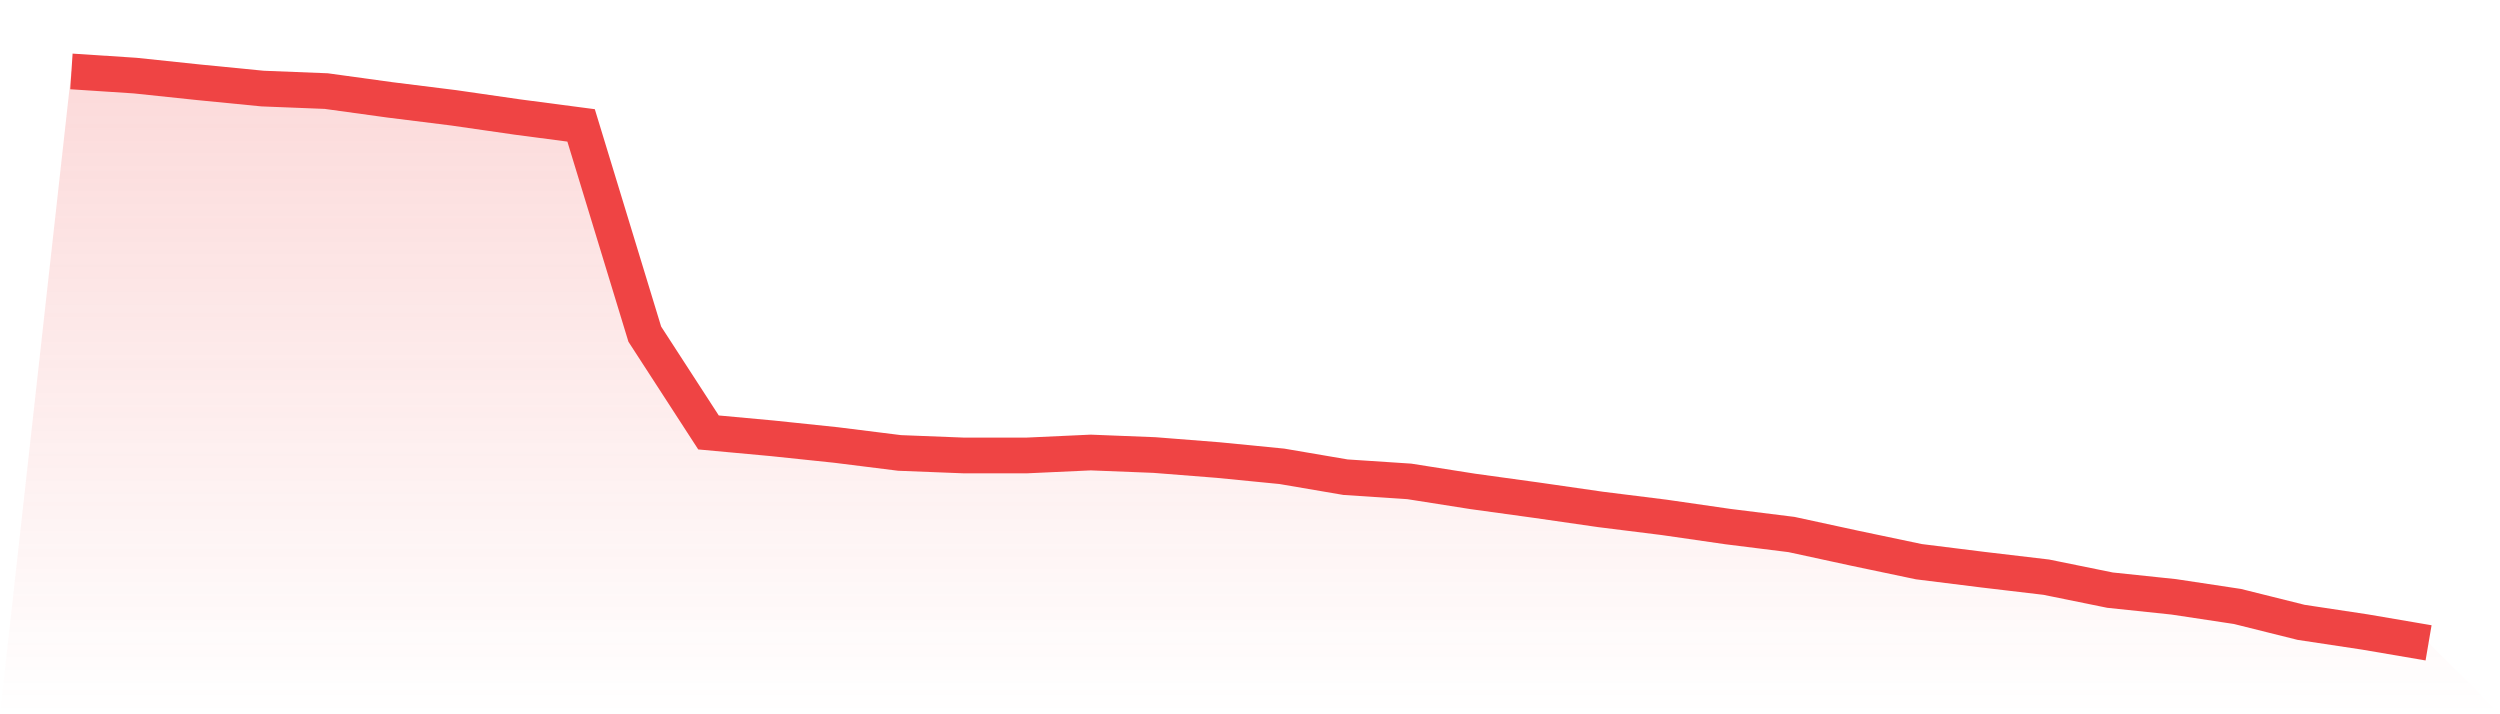 <svg viewBox="0 0 140 40" xmlns="http://www.w3.org/2000/svg">
<defs>
<linearGradient id="gradient" x1="0" x2="0" y1="0" y2="1">
<stop offset="0%" stop-color="#ef4444" stop-opacity="0.2"/>
<stop offset="100%" stop-color="#ef4444" stop-opacity="0"/>
</linearGradient>
</defs>
<path d="M4,4 L4,4 L7.568,4.234 L11.135,4.609 L14.703,4.96 L18.27,5.101 L21.838,5.593 L25.405,6.038 L28.973,6.553 L32.541,7.022 L36.108,18.712 L39.676,24.217 L43.243,24.545 L46.811,24.919 L50.378,25.365 L53.946,25.505 L57.514,25.505 L61.081,25.341 L64.649,25.482 L68.216,25.763 L71.784,26.114 L75.351,26.723 L78.919,26.958 L82.486,27.52 L86.054,28.012 L89.622,28.527 L93.189,28.972 L96.757,29.488 L100.324,29.933 L103.892,30.706 L107.459,31.455 L111.027,31.9 L114.595,32.322 L118.162,33.048 L121.73,33.423 L125.297,33.962 L128.865,34.852 L132.432,35.391 L136,36 L140,40 L0,40 z" fill="url(#gradient)"/>
<path d="M4,4 L4,4 L7.568,4.234 L11.135,4.609 L14.703,4.96 L18.27,5.101 L21.838,5.593 L25.405,6.038 L28.973,6.553 L32.541,7.022 L36.108,18.712 L39.676,24.217 L43.243,24.545 L46.811,24.919 L50.378,25.365 L53.946,25.505 L57.514,25.505 L61.081,25.341 L64.649,25.482 L68.216,25.763 L71.784,26.114 L75.351,26.723 L78.919,26.958 L82.486,27.52 L86.054,28.012 L89.622,28.527 L93.189,28.972 L96.757,29.488 L100.324,29.933 L103.892,30.706 L107.459,31.455 L111.027,31.9 L114.595,32.322 L118.162,33.048 L121.73,33.423 L125.297,33.962 L128.865,34.852 L132.432,35.391 L136,36" fill="none" stroke="#ef4444" stroke-width="2"/>
</svg>